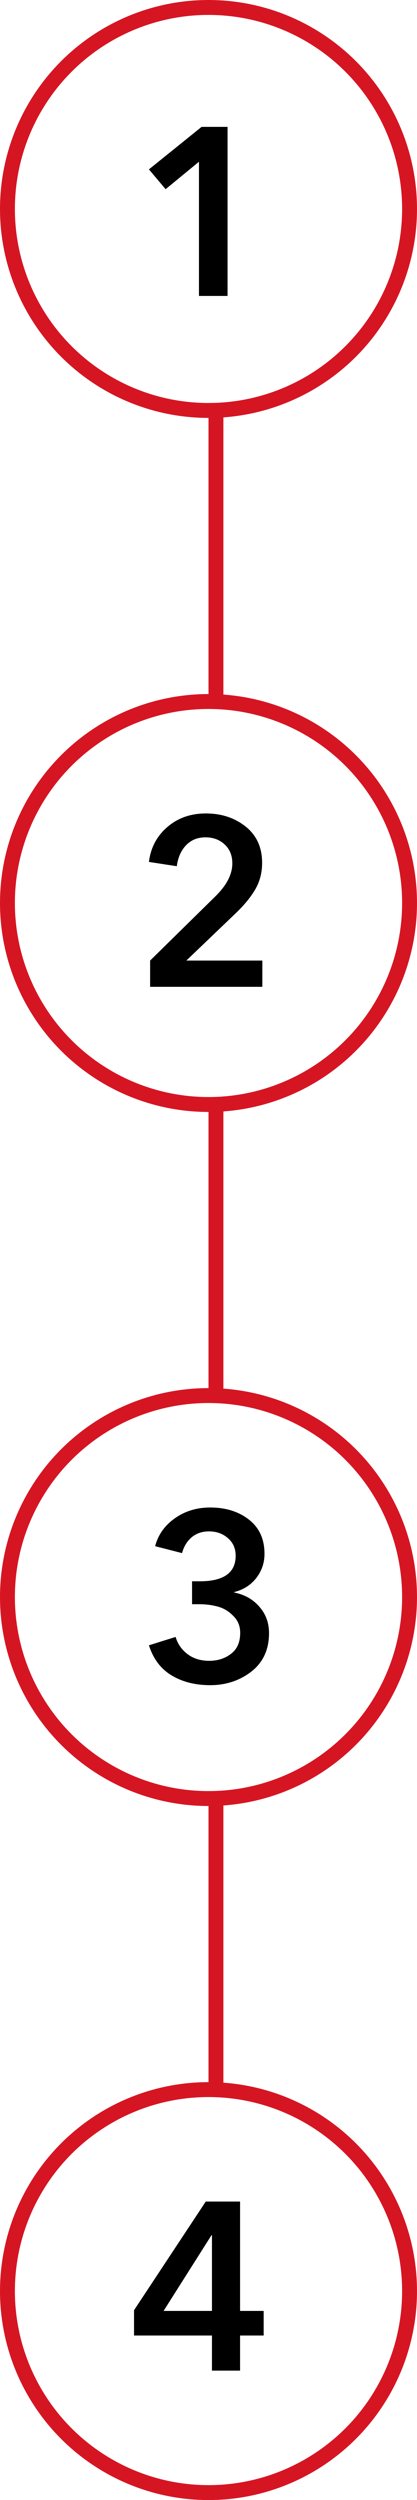 <?xml version="1.0" encoding="UTF-8"?> <svg xmlns="http://www.w3.org/2000/svg" width="56" height="335" viewBox="0 0 56 335" fill="none"> <path d="M26.72 39.656V21.672L22.24 25.352L20 22.696L27.072 17H30.56V39.656H26.72Z" fill="black"></path> <circle cx="28" cy="28" r="27" transform="rotate(90 28 28)" stroke="#D61523" stroke-width="2"></circle> <path d="M20.16 132.232V128.712L28.896 120.136C30.432 118.643 31.2 117.16 31.2 115.688C31.2 114.643 30.859 113.8 30.176 113.16C29.493 112.52 28.629 112.2 27.584 112.2C26.517 112.2 25.643 112.563 24.96 113.288C24.299 113.992 23.893 114.92 23.744 116.072L20 115.496C20.235 113.597 21.056 112.04 22.464 110.824C23.872 109.608 25.6 109 27.648 109C29.739 109 31.52 109.587 32.992 110.76C34.464 111.933 35.2 113.555 35.2 115.624C35.2 116.968 34.88 118.173 34.24 119.24C33.621 120.285 32.725 121.363 31.552 122.472L25.024 128.712H35.232V132.232H20.16Z" fill="black"></path> <circle cx="28" cy="121" r="27" transform="rotate(90 28 121)" stroke="#D61523" stroke-width="2"></circle> <path d="M25.792 214.96V211.888H26.816C30.037 211.888 31.648 210.747 31.648 208.464C31.648 207.483 31.296 206.693 30.592 206.096C29.909 205.499 29.067 205.2 28.064 205.2C27.147 205.2 26.368 205.467 25.728 206C25.109 206.533 24.683 207.237 24.448 208.112L20.832 207.184C21.237 205.648 22.123 204.4 23.488 203.44C24.853 202.48 26.432 202 28.224 202C30.315 202 32.053 202.544 33.44 203.632C34.827 204.72 35.52 206.245 35.52 208.208C35.52 209.424 35.147 210.512 34.4 211.472C33.653 212.411 32.672 213.029 31.456 213.328V213.392C32.843 213.669 33.963 214.299 34.816 215.28C35.691 216.261 36.128 217.445 36.128 218.832C36.128 221.029 35.339 222.747 33.76 223.984C32.181 225.2 30.336 225.808 28.224 225.808C26.219 225.808 24.491 225.371 23.04 224.496C21.589 223.621 20.576 222.277 20 220.464L23.584 219.344C23.861 220.283 24.395 221.051 25.184 221.648C25.973 222.245 26.944 222.544 28.096 222.544C29.227 222.544 30.197 222.235 31.008 221.616C31.84 220.997 32.256 220.059 32.256 218.8C32.256 217.883 31.947 217.125 31.328 216.528C30.731 215.909 30.037 215.493 29.248 215.28C28.48 215.067 27.648 214.96 26.752 214.96H25.792Z" fill="black"></path> <circle cx="28" cy="214" r="27" transform="rotate(90 28 214)" stroke="#D61523" stroke-width="2"></circle> <path d="M28.464 317.656V312.952H18V309.56L27.632 295H32.24V309.656H35.408V312.952H32.24V317.656H28.464ZM28.464 309.656V299.512H28.4L21.968 309.656H28.464Z" fill="black"></path> <circle cx="28" cy="307" r="27" transform="rotate(90 28 307)" stroke="#D61523" stroke-width="2"></circle> <line x1="29" y1="54" x2="29" y2="94" stroke="#D61523" stroke-width="2"></line> <path d="M29 147.5L29 187" stroke="#D61523" stroke-width="2"></path> <line x1="29" y1="240" x2="29" y2="280" stroke="#D61523" stroke-width="2"></line> </svg> 
